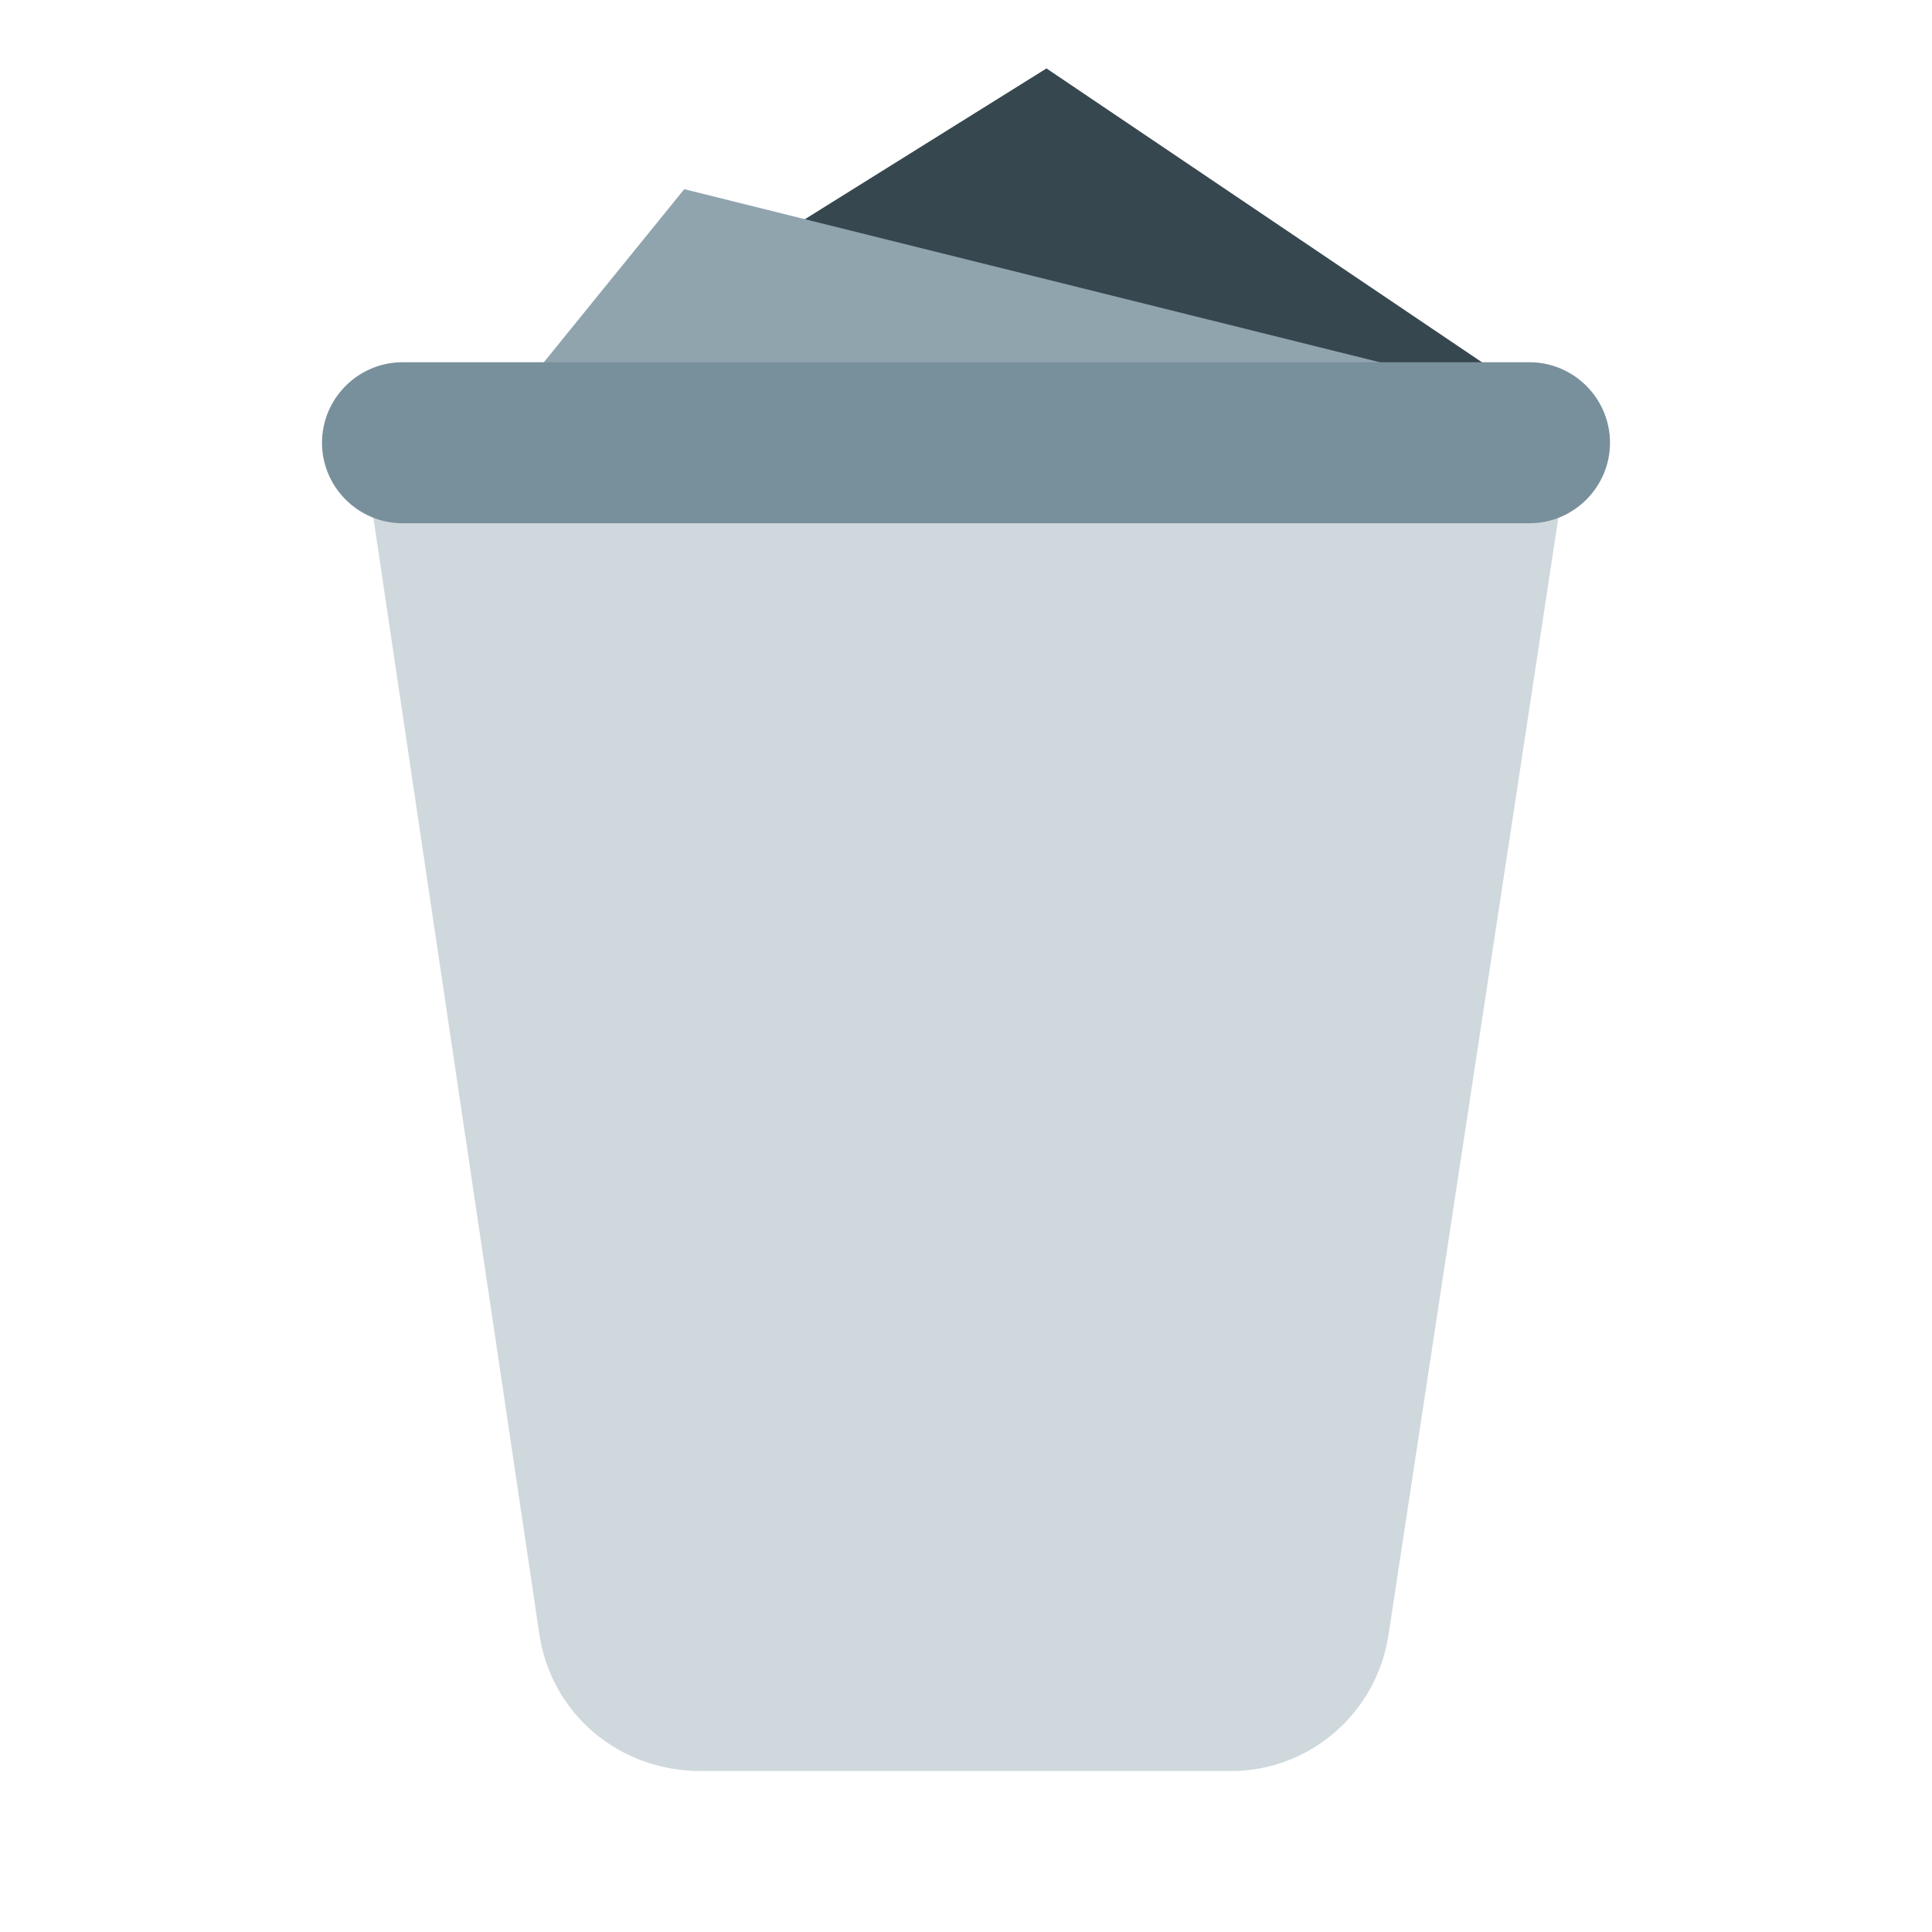 <?xml version="1.0" encoding="UTF-8" standalone="no"?>
<svg
   xmlns:dc="http://purl.org/dc/elements/1.1/"
   xmlns:cc="http://creativecommons.org/ns#"
   xmlns:rdf="http://www.w3.org/1999/02/22-rdf-syntax-ns#"
   xmlns:svg="http://www.w3.org/2000/svg"
   xmlns="http://www.w3.org/2000/svg"
   xmlns:sodipodi="http://sodipodi.sourceforge.net/DTD/sodipodi-0.dtd"
   xmlns:inkscape="http://www.inkscape.org/namespaces/inkscape"
   version="1"
   viewBox="0 0 48 48"
   enable-background="new 0 0 48 48"
   id="svg2"
   inkscape:version="0.91 r13725"
   sodipodi:docname="trashDisabled.svg">
  <defs
     id="defs14" />
  <sodipodi:namedview
     pagecolor="#ffffff"
     bordercolor="#666666"
     borderopacity="1"
     objecttolerance="10"
     gridtolerance="10"
     guidetolerance="10"
     inkscape:pageopacity="0"
     inkscape:pageshadow="2"
     inkscape:window-width="701"
     inkscape:window-height="480"
     id="namedview12"
     showgrid="false"
     inkscape:zoom="4.9166667"
     inkscape:cx="24"
     inkscape:cy="23.79661"
     inkscape:window-x="163"
     inkscape:window-y="455"
     inkscape:window-maximized="0"
     inkscape:current-layer="svg2" />
  <polygon
     fill="#FF8A65"
     points="24,21.3 12.7,10 26,1.7 38.3,10"
     id="polygon4"
     style="fill:#37474f;fill-opacity:1" />
  <polygon
     fill="#FFAB91"
     points="24,21.3 12.7,10 17,4.7 38.3,10"
     id="polygon6"
     style="fill:#90a4ae;fill-opacity:1" />
  <path
     fill="#B39DDB"
     d="M30.6,44H17.4c-2,0-3.7-1.4-4-3.4L9,11h30l-4.5,29.6C34.2,42.6,32.5,44,30.6,44z"
     id="path8"
     style="fill:#cfd8dc;fill-opacity:1" />
  <path
     fill="#7E57C2"
     d="M38,13H10c-1.1,0-2-0.9-2-2v0c0-1.1,0.9-2,2-2h28c1.1,0,2,0.9,2,2v0C40,12.1,39.1,13,38,13z"
     id="path10"
     style="fill:#78909c;fill-opacity:1" />
</svg>
